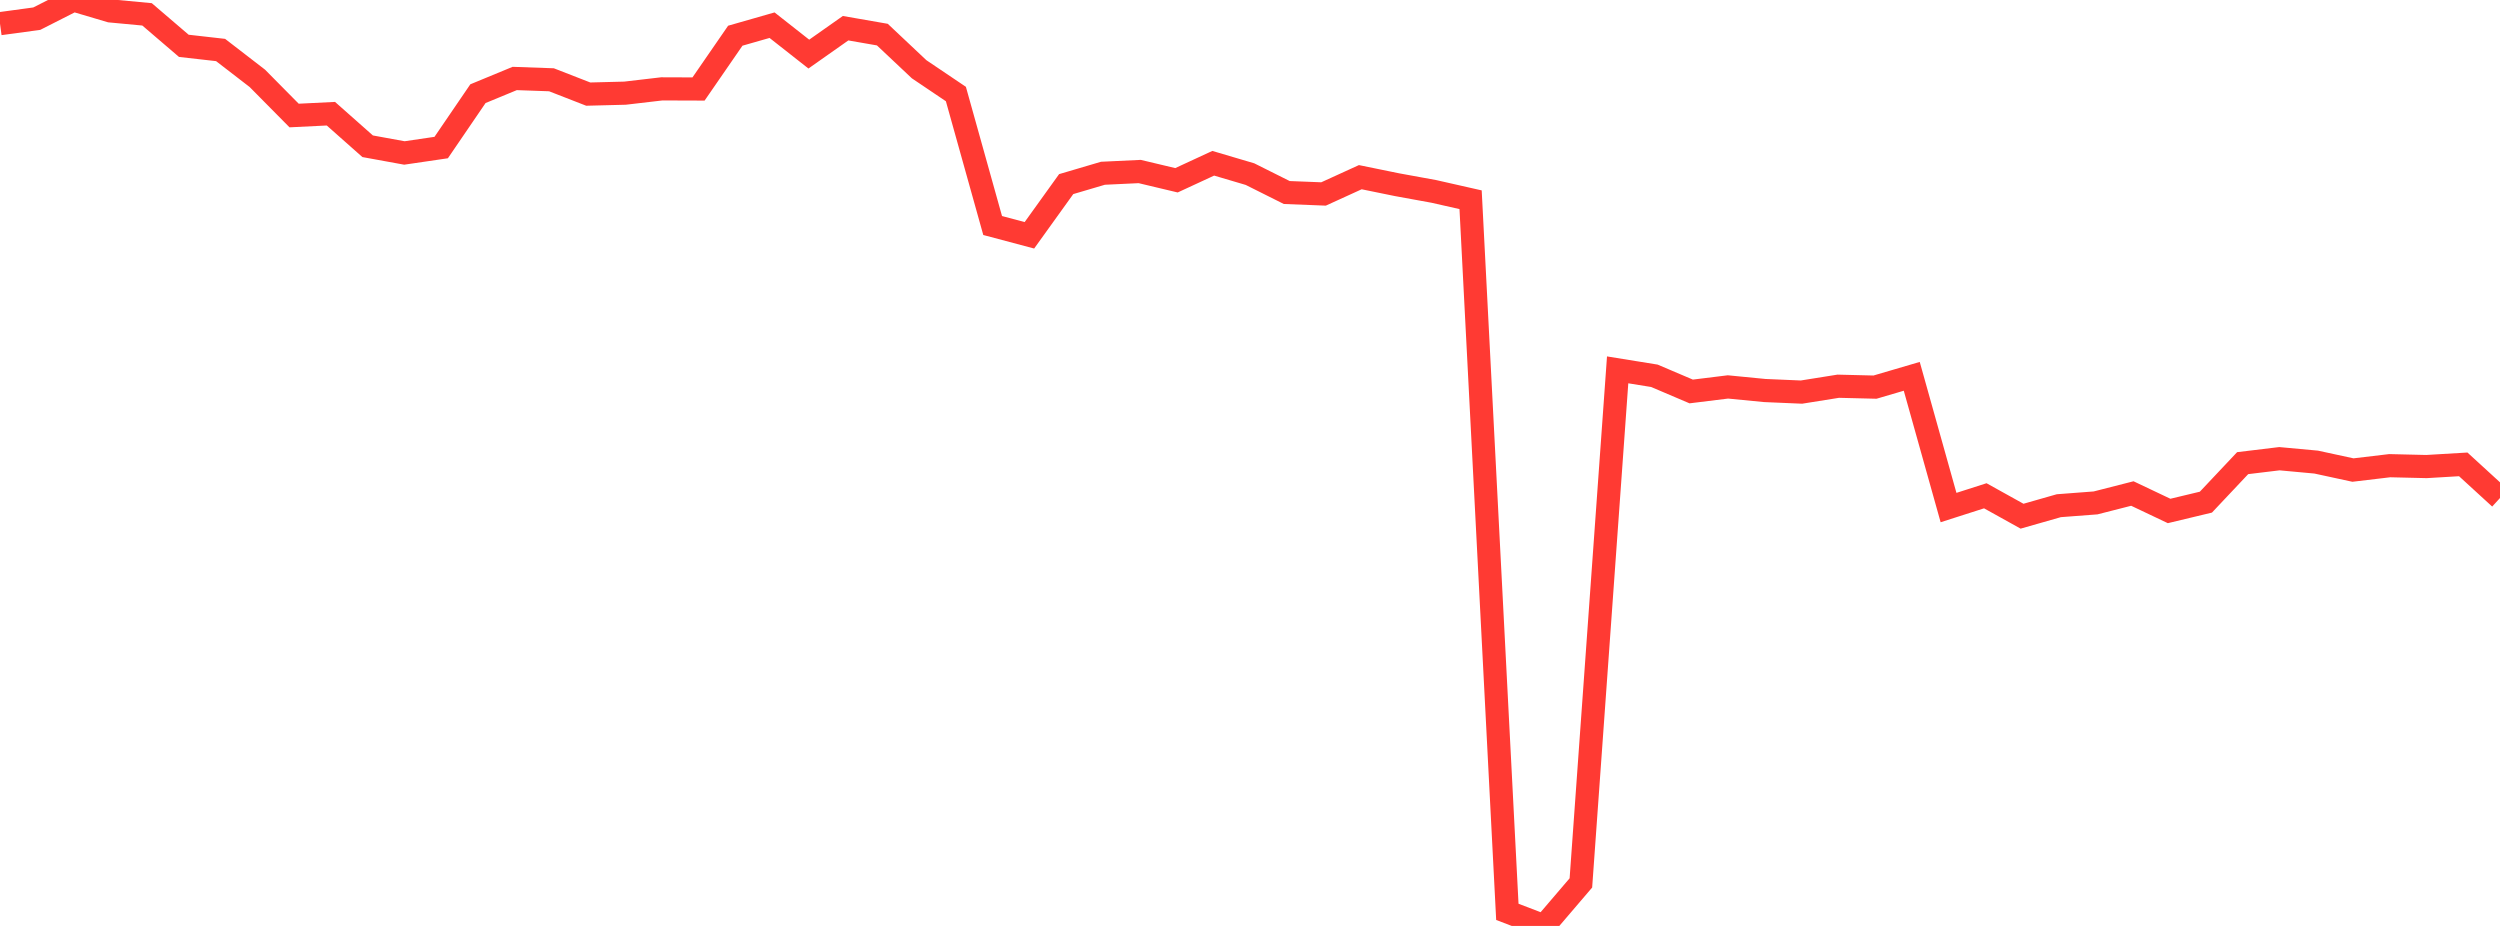 <?xml version="1.0" standalone="no"?>
<!DOCTYPE svg PUBLIC "-//W3C//DTD SVG 1.1//EN" "http://www.w3.org/Graphics/SVG/1.1/DTD/svg11.dtd">

<svg width="135" height="50" viewBox="0 0 135 50" preserveAspectRatio="none" 
  xmlns="http://www.w3.org/2000/svg"
  xmlns:xlink="http://www.w3.org/1999/xlink">


<polyline points="0.0, 1.278 1.985, 1.008 3.971, 0.0 5.956, 0.589 7.941, 0.775 9.926, 2.475 11.912, 2.7 13.897, 4.231 15.882, 6.238 17.868, 6.14 19.853, 7.898 21.838, 8.26 23.824, 7.968 25.809, 5.058 27.794, 4.238 29.779, 4.308 31.765, 5.082 33.75, 5.031 35.735, 4.799 37.721, 4.806 39.706, 1.928 41.691, 1.36 43.676, 2.921 45.662, 1.523 47.647, 1.869 49.632, 3.739 51.618, 5.078 53.603, 12.178 55.588, 12.706 57.574, 9.942 59.559, 9.356 61.544, 9.262 63.529, 9.735 65.515, 8.816 67.5, 9.403 69.485, 10.396 71.471, 10.474 73.456, 9.568 75.441, 9.974 77.426, 10.336 79.412, 10.786 81.397, 49.24 83.382, 50.0 85.368, 47.677 87.353, 19.972 89.338, 20.293 91.324, 21.139 93.309, 20.894 95.294, 21.088 97.279, 21.173 99.265, 20.856 101.25, 20.905 103.235, 20.322 105.221, 27.408 107.206, 26.772 109.191, 27.875 111.176, 27.308 113.162, 27.157 115.147, 26.65 117.132, 27.592 119.118, 27.116 121.103, 25.01 123.088, 24.77 125.074, 24.953 127.059, 25.383 129.044, 25.147 131.029, 25.194 133.015, 25.076 135.0, 26.893" fill="none" stroke="#ff3a33" stroke-width="1.25"/>

</svg>
